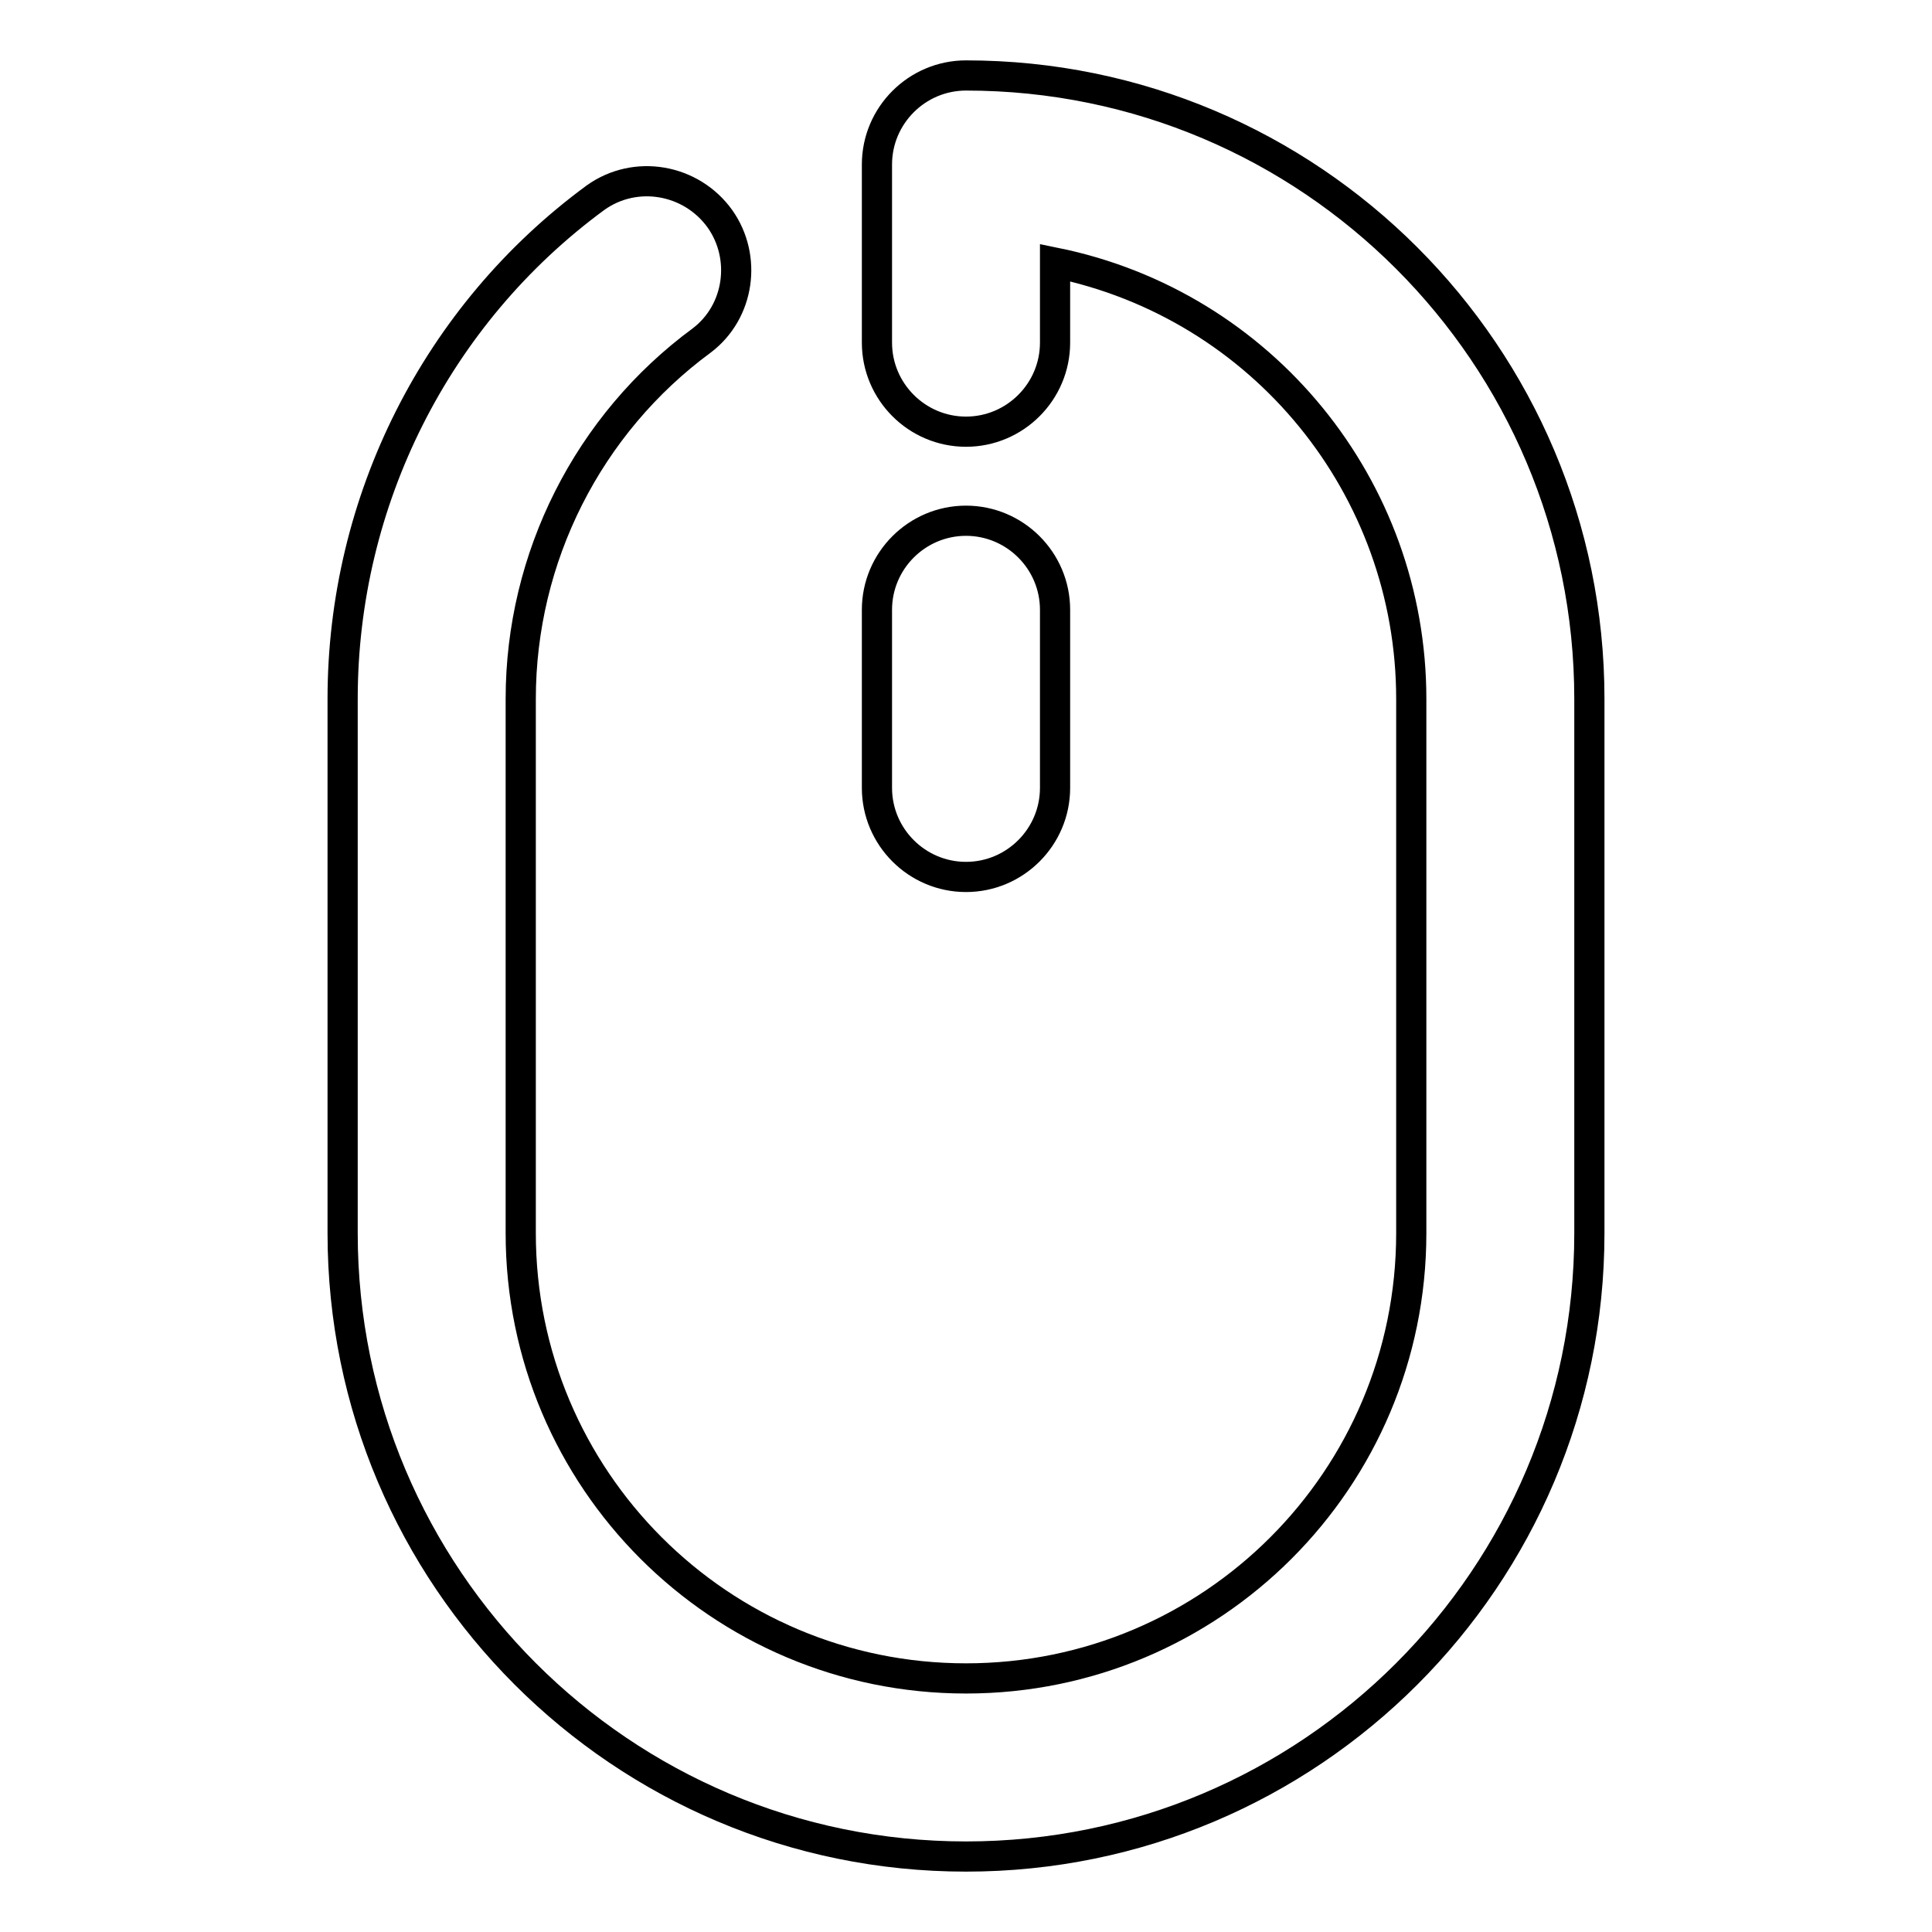 <?xml version="1.0" encoding="utf-8"?>
<!-- Svg Vector Icons : http://www.onlinewebfonts.com/icon -->
<!DOCTYPE svg PUBLIC "-//W3C//DTD SVG 1.1//EN" "http://www.w3.org/Graphics/SVG/1.1/DTD/svg11.dtd">
<svg version="1.1" xmlns="http://www.w3.org/2000/svg" xmlns:xlink="http://www.w3.org/1999/xlink" x="0px" y="0px" viewBox="0 0 256 256" enable-background="new 0 0 256 256" xml:space="preserve">
<g> <path stroke-width="4" fill-opacity="0" stroke="#000000"  d="M139.8,34.8v10.6c0,6.5-5.3,11.8-11.8,11.8c-6.5,0-11.8-5.3-11.8-11.8V21.8c0-6.5,5.3-11.8,11.8-11.8 c45.6,0,82.6,37,82.6,82.6v70.8c0,45.6-37,82.6-82.6,82.6c-45.6,0-82.6-37-82.6-82.6V92.6c0-26.2,12.4-50.9,33.5-66.4 c5.3-3.8,12.7-2.5,16.5,2.8C99,34.1,98,41.3,93,45.1C77.9,56.2,69,73.9,69,92.6v70.8c0,32.6,26.4,59,59,59c32.6,0,59-26.4,59-59 V92.6C187,64.6,167.3,40.4,139.8,34.8L139.8,34.8z M116.2,80.8c0-6.5,5.3-11.8,11.8-11.8c6.5,0,11.8,5.3,11.8,11.8v23.6 c0,6.5-5.3,11.8-11.8,11.8c-6.5,0-11.8-5.3-11.8-11.8V80.8z"/></g>
</svg>